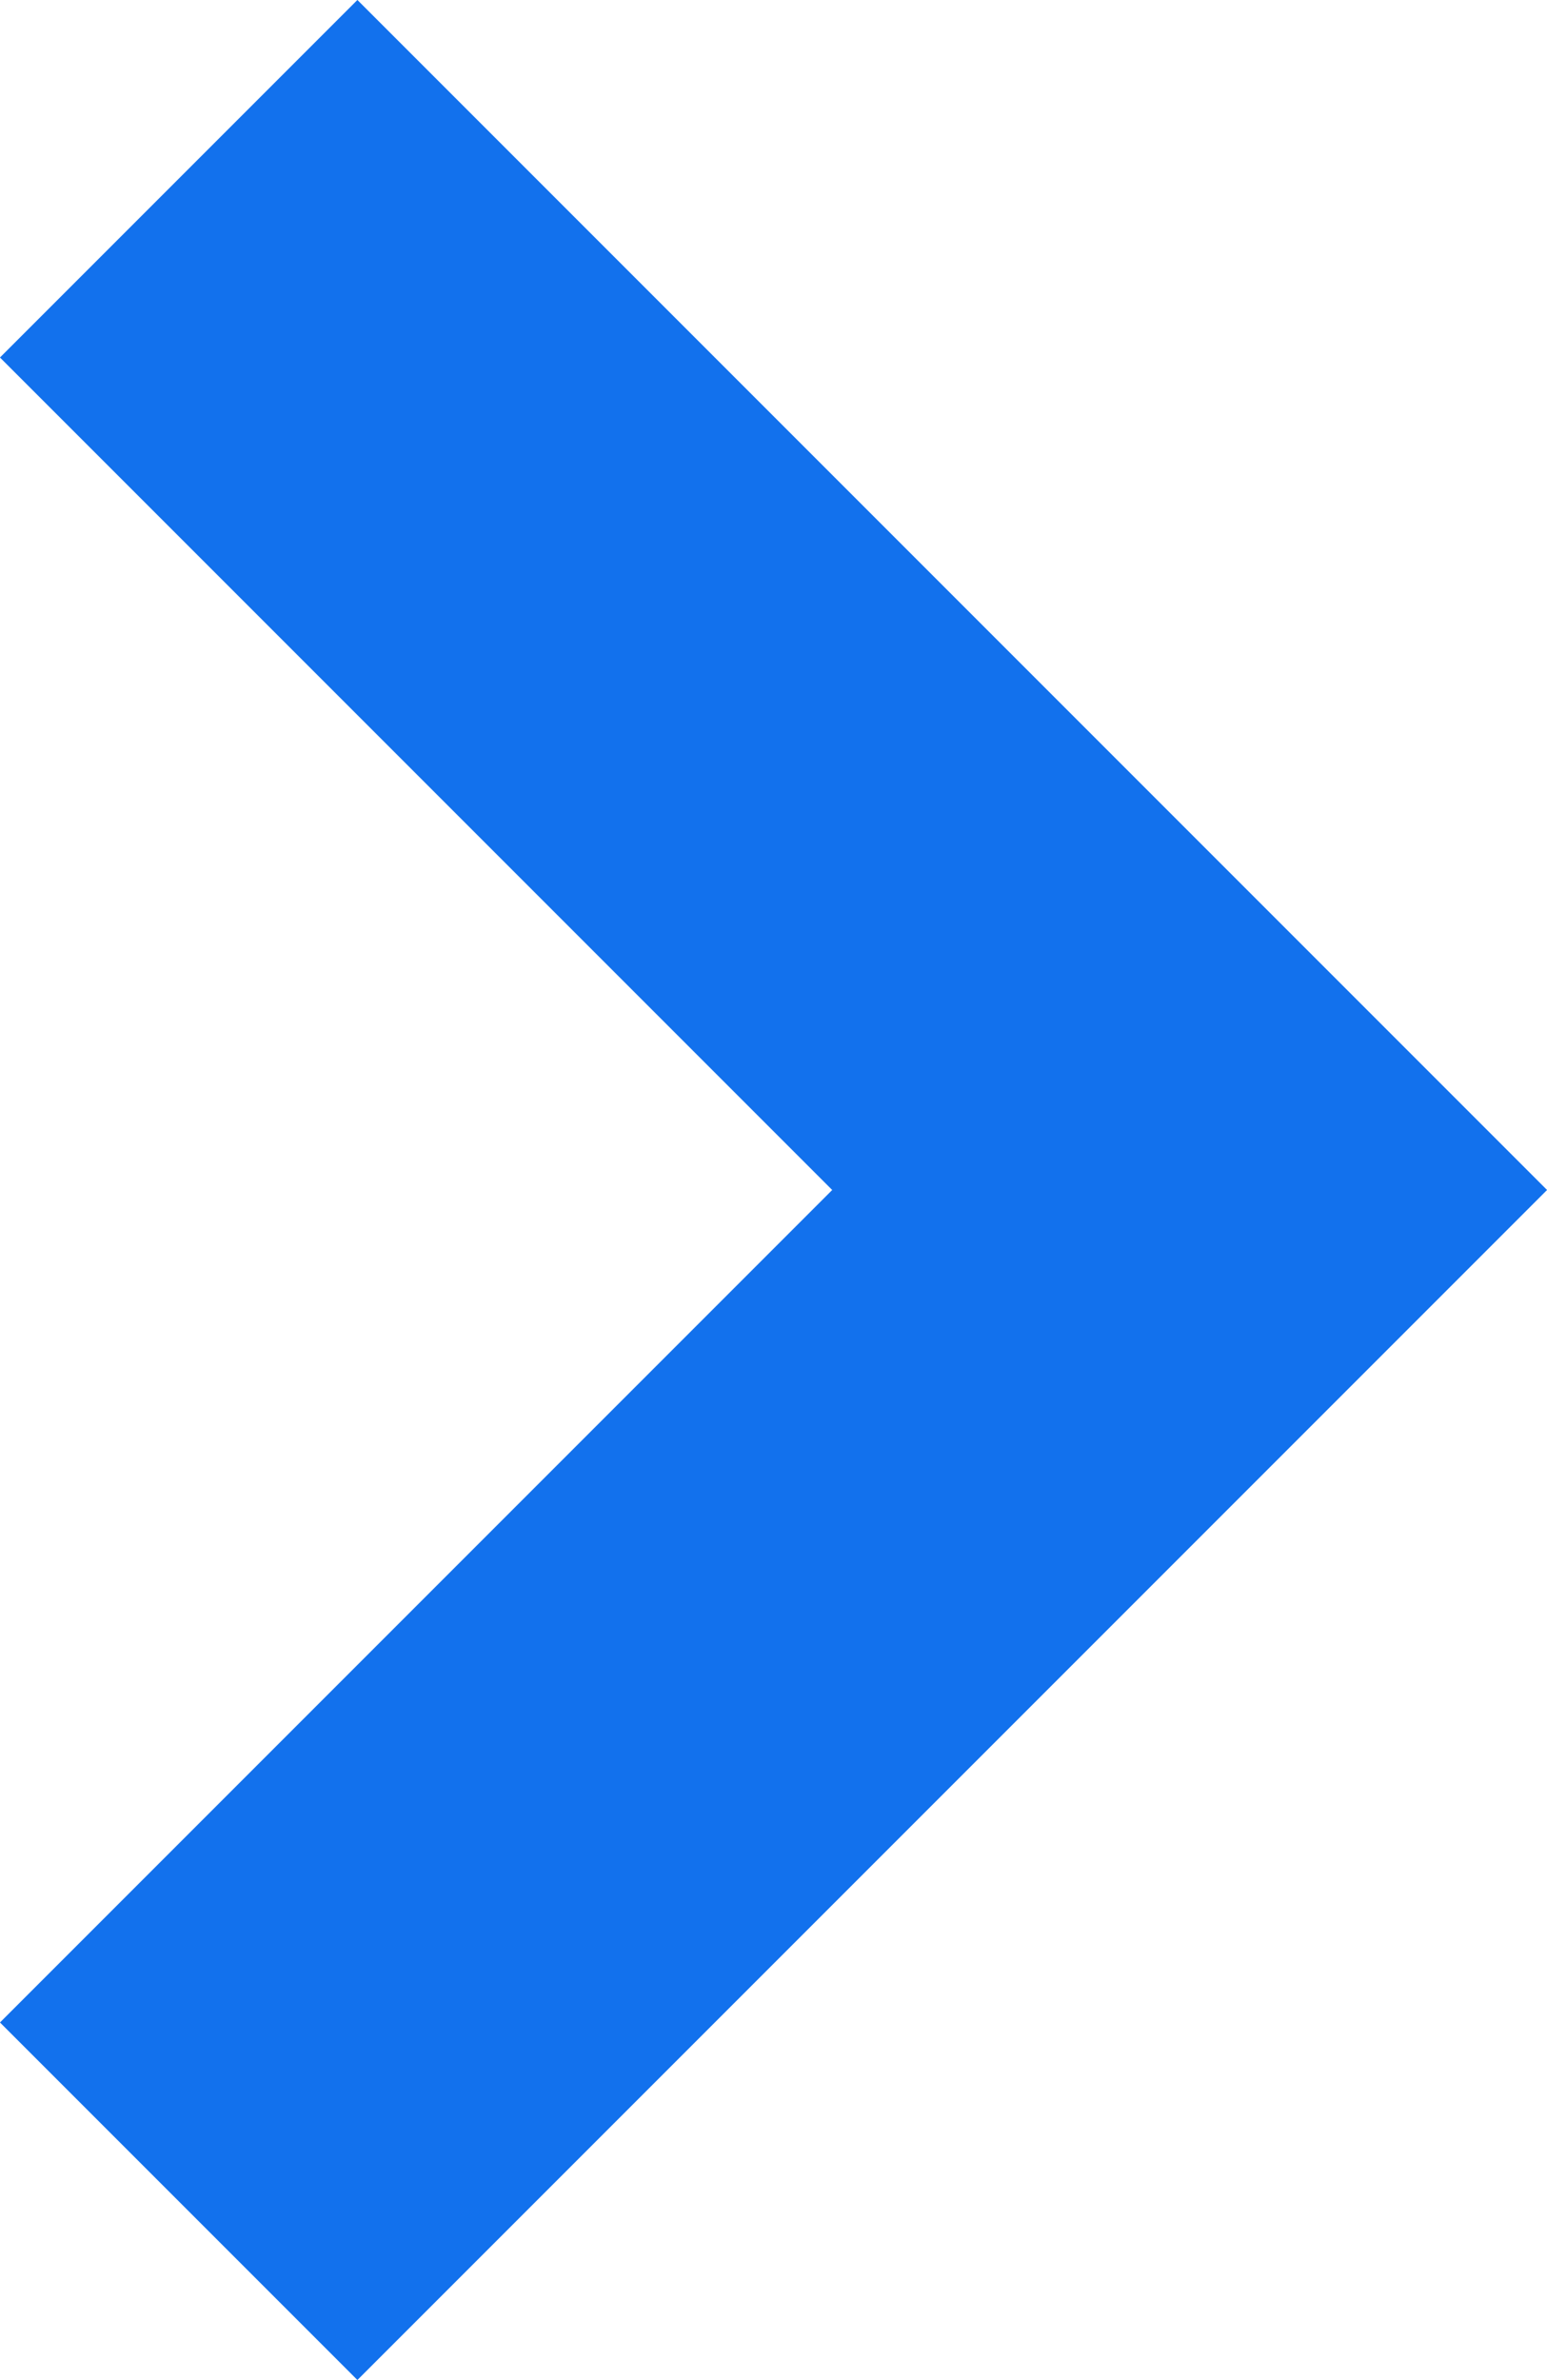 <svg xmlns="http://www.w3.org/2000/svg" width="6.121" height="9.414" viewBox="0 0 6.121 9.414">
  <path id="Path_195" data-name="Path 195" d="M493.5,565l4,4,4-4" transform="translate(-564.293 502.207) rotate(-90)" fill="none" stroke="#1271ed" stroke-width="2"/>
</svg>
